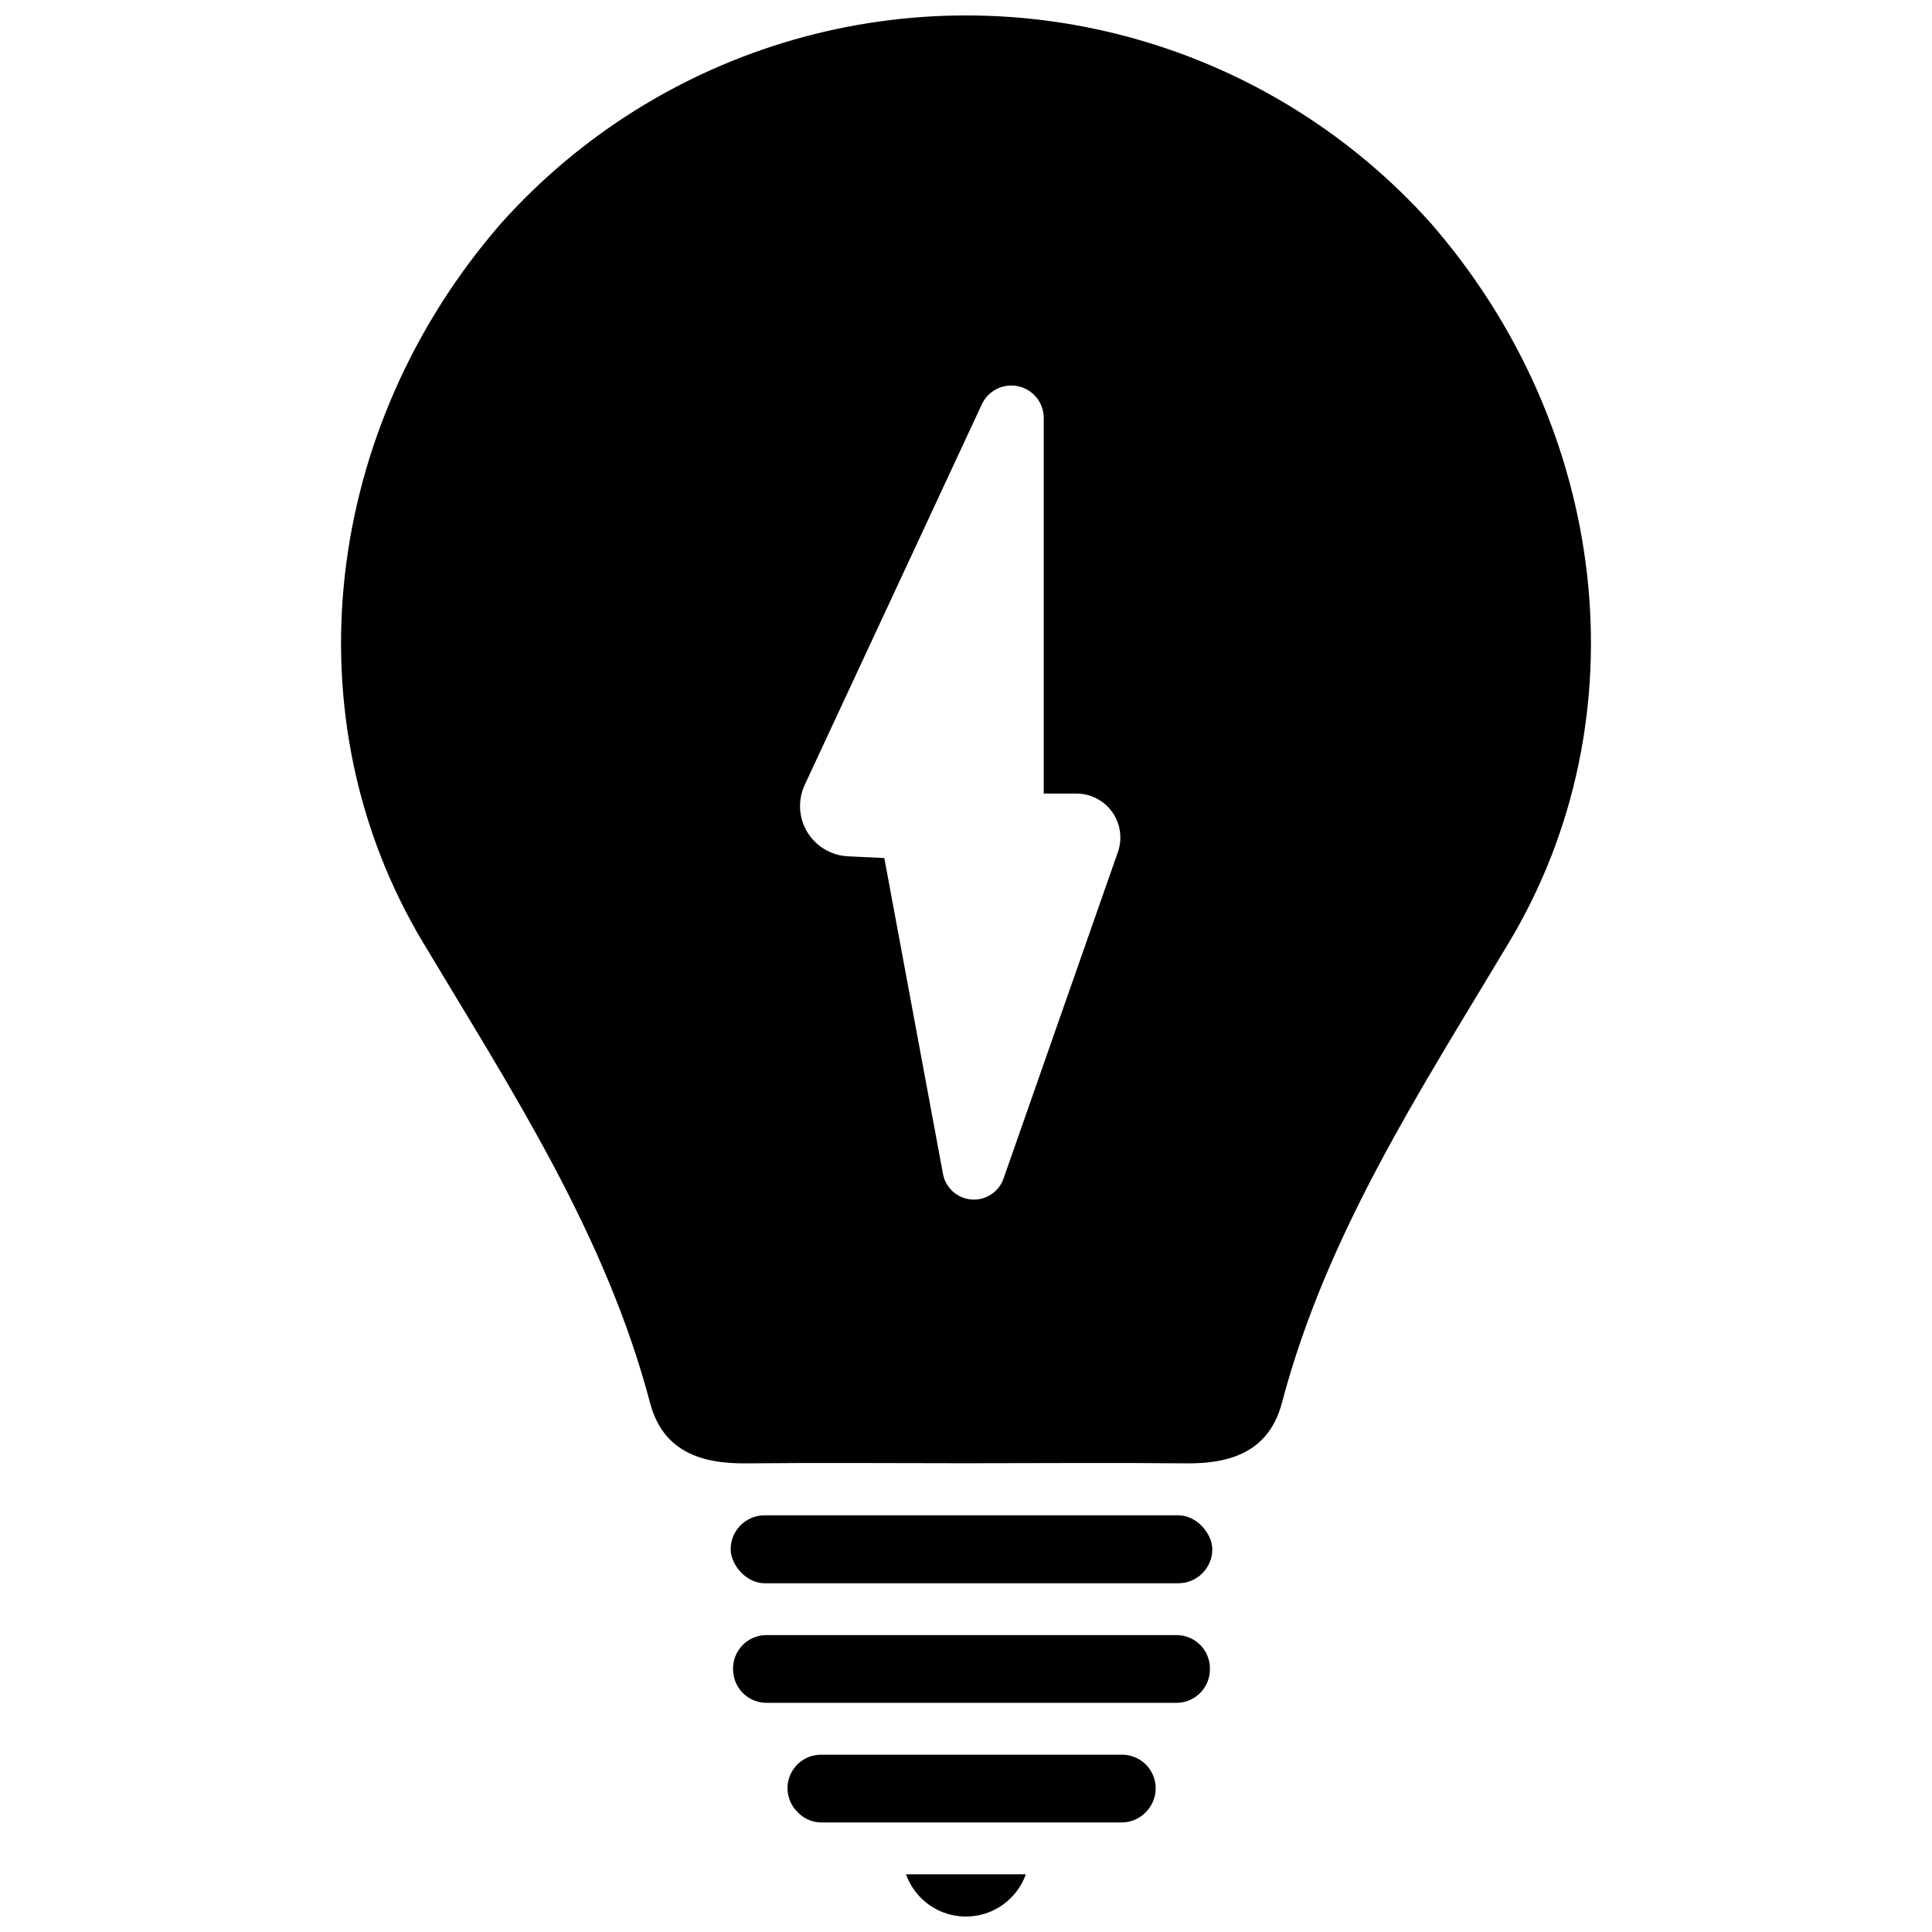 <?xml version="1.0" encoding="UTF-8"?>
<!-- Uploaded to: SVG Repo, www.svgrepo.com, Generator: SVG Repo Mixer Tools -->
<svg width="800px" height="800px" version="1.1" viewBox="144 144 512 512" xmlns="http://www.w3.org/2000/svg">
 <defs>
  <clipPath id="b">
   <path d="m234 148.09h332v383.91h-332z"/>
  </clipPath>
  <clipPath id="a">
   <path d="m384 640h32v11.902h-32z"/>
  </clipPath>
 </defs>
 <g clip-path="url(#b)">
  <path d="m523.09 203.05c-20.73-23.125-47.559-39.941-77.41-48.523-29.848-8.582-61.512-8.582-91.363 0-29.848 8.582-56.676 25.398-77.41 48.523-47.332 54.309-56.461 131.18-20.797 190.73 23.438 39.152 48.375 77.258 60.176 122.05 3.391 12.746 13.398 16.137 25.523 15.973 19.395-0.195 38.758-0.031 58.188-0.031 19.43 0 38.793-0.164 58.188 0.031 12.125 0.164 22.133-3.227 25.523-15.973 11.801-44.789 36.738-82.898 60.176-122.05 35.668-59.559 26.543-136.43-20.793-190.73zm-82.832 166.74-30.316 86.551c-1.25 3.559-4.734 5.832-8.496 5.539-3.758-0.289-6.856-3.07-7.543-6.777l-15.551-83.715-9.586-0.457h0.004c-4.445-0.195-8.5-2.594-10.812-6.394-2.312-3.805-2.57-8.508-0.695-12.543l46.941-100.86v-0.004c1.707-3.656 5.727-5.637 9.664-4.758 3.941 0.875 6.742 4.375 6.734 8.41v99.523h8.641-0.004c3.777-0.008 7.324 1.82 9.512 4.894 2.191 3.078 2.75 7.023 1.508 10.59z"/>
 </g>
 <path d="m346.64 545.57h109.63c4.973 0 9.004 4.973 9.004 9.004 0 4.973-4.031 9.004-9.004 9.004h-109.63c-4.973 0-9.004-4.973-9.004-9.004 0-4.973 4.031-9.004 9.004-9.004z"/>
 <path d="m448.2 623.62-0.145 0.172v0.004c-1.688 2.016-4.184 3.18-6.812 3.172h-79.426c-2.371 0.031-4.652-0.91-6.312-2.602-0.203-0.211-0.402-0.426-0.602-0.641-2.305-2.621-2.852-6.352-1.398-9.527 1.449-3.176 4.629-5.203 8.117-5.18h79.766c3.453 0.008 6.586 2.012 8.047 5.137 1.457 3.129 0.977 6.816-1.234 9.465z"/>
 <path d="m464.62 586.98-0.023 0.242c-0.418 4.559-4.242 8.047-8.82 8.043h-108.64c-4.578 0.004-8.402-3.484-8.82-8.043l-0.023-0.242c-0.223-2.481 0.605-4.938 2.281-6.777 1.68-1.836 4.051-2.887 6.539-2.887h108.68c2.488 0 4.859 1.051 6.539 2.887 1.676 1.84 2.504 4.297 2.281 6.777z"/>
 <g clip-path="url(#a)">
  <path d="m414.32 640.71h-30.219c1.57 4.394 4.887 7.941 9.168 9.801 4.281 1.855 9.137 1.855 13.418 0 4.281-1.859 7.602-5.406 9.168-9.801z"/>
 </g>
</svg>